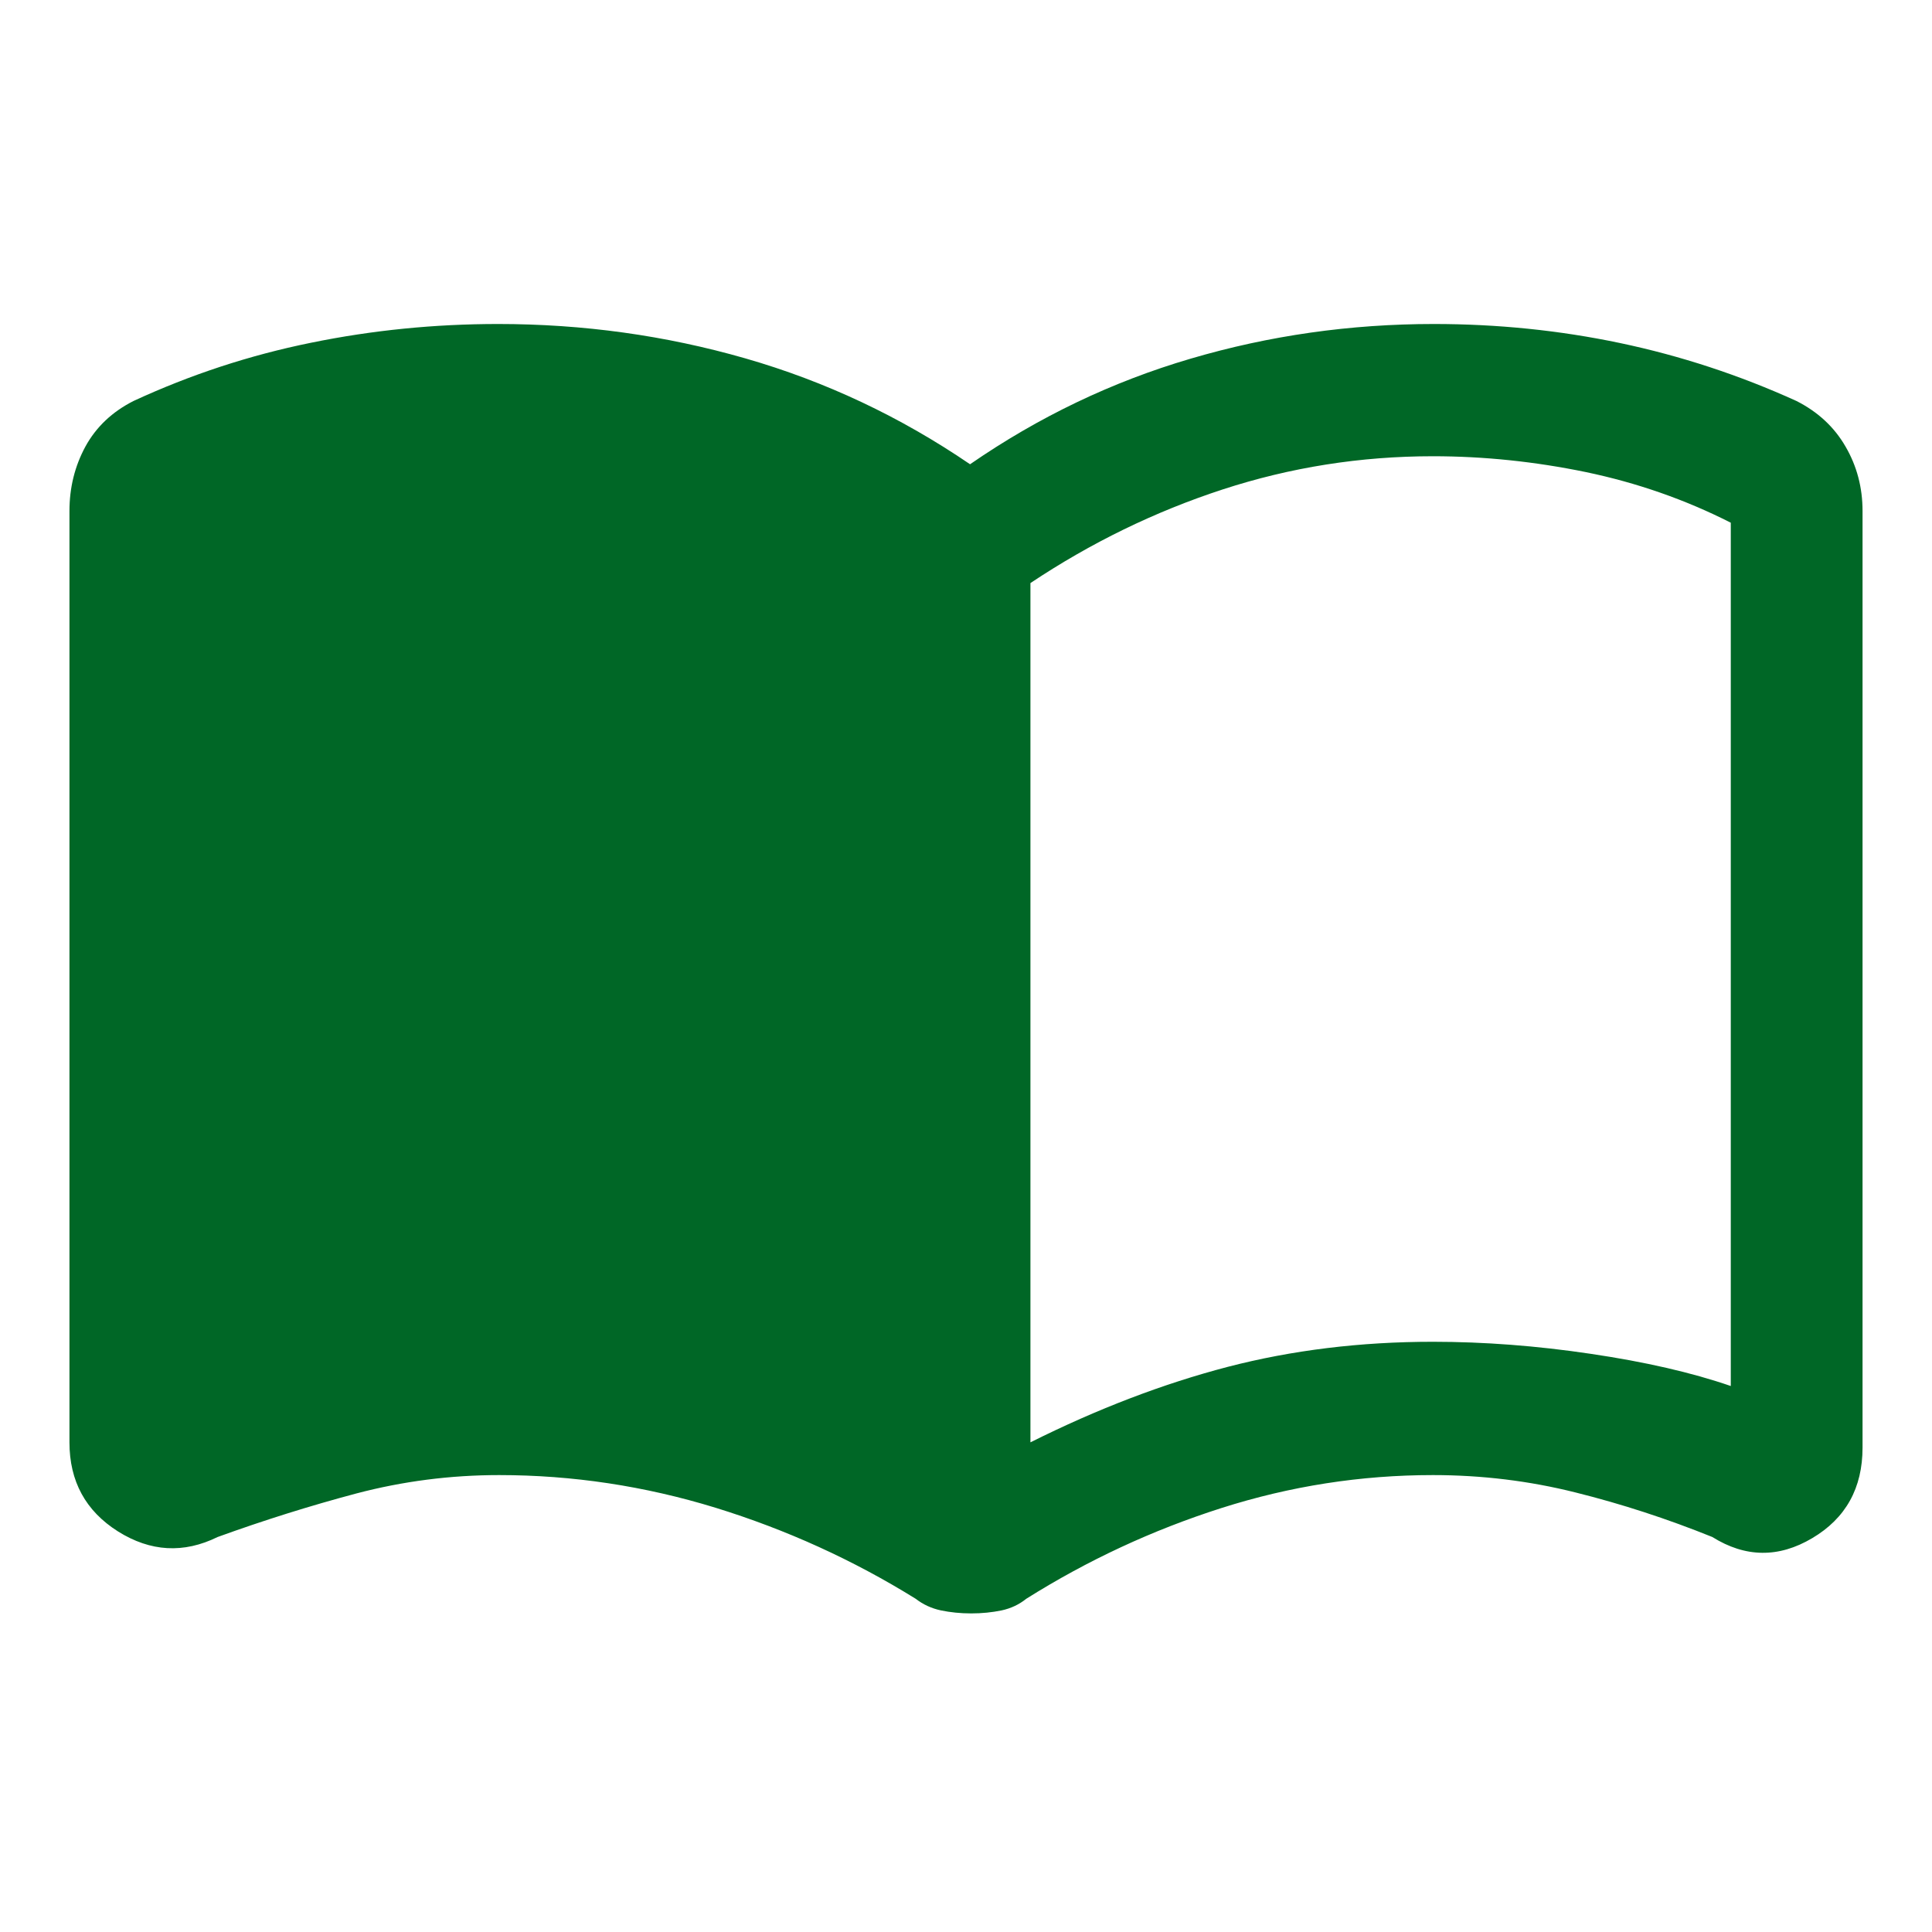 <svg width="20" height="20" viewBox="0 0 20 20" fill="none" xmlns="http://www.w3.org/2000/svg">
<path d="M10.667 14.931C11.361 14.584 12.042 14.324 12.708 14.15C13.375 13.977 14.083 13.89 14.833 13.89C15.361 13.89 15.906 13.931 16.469 14.015C17.031 14.098 17.514 14.209 17.917 14.348V5.411C17.444 5.171 16.944 4.997 16.417 4.887C15.889 4.778 15.361 4.723 14.833 4.723C14.083 4.723 13.358 4.838 12.656 5.067C11.955 5.296 11.292 5.619 10.667 6.036V14.931ZM10.054 16.702C9.943 16.702 9.838 16.691 9.741 16.671C9.643 16.65 9.556 16.61 9.48 16.551C8.831 16.148 8.139 15.834 7.407 15.608C6.674 15.383 5.927 15.27 5.167 15.27C4.661 15.27 4.169 15.334 3.69 15.46C3.212 15.587 2.733 15.737 2.253 15.911C1.901 16.084 1.557 16.064 1.221 15.853C0.886 15.641 0.719 15.334 0.719 14.931V5.29C0.719 5.048 0.774 4.826 0.884 4.623C0.995 4.42 1.161 4.263 1.382 4.151C1.972 3.878 2.584 3.677 3.22 3.548C3.855 3.418 4.501 3.354 5.156 3.354C6.035 3.354 6.888 3.472 7.716 3.71C8.544 3.948 9.319 4.313 10.042 4.806C10.75 4.317 11.511 3.952 12.325 3.713C13.14 3.473 13.979 3.354 14.844 3.354C15.499 3.354 16.142 3.419 16.77 3.551C17.398 3.683 18.007 3.883 18.597 4.151C18.818 4.263 18.988 4.42 19.105 4.623C19.223 4.826 19.281 5.048 19.281 5.29V14.985C19.281 15.404 19.108 15.717 18.76 15.923C18.413 16.129 18.068 16.125 17.726 15.911C17.26 15.723 16.788 15.569 16.31 15.45C15.832 15.33 15.34 15.27 14.834 15.27C14.087 15.27 13.357 15.384 12.645 15.611C11.933 15.838 11.259 16.151 10.623 16.551C10.55 16.61 10.465 16.65 10.368 16.671C10.27 16.691 10.166 16.702 10.054 16.702Z" fill="#006726"/>
</svg>
